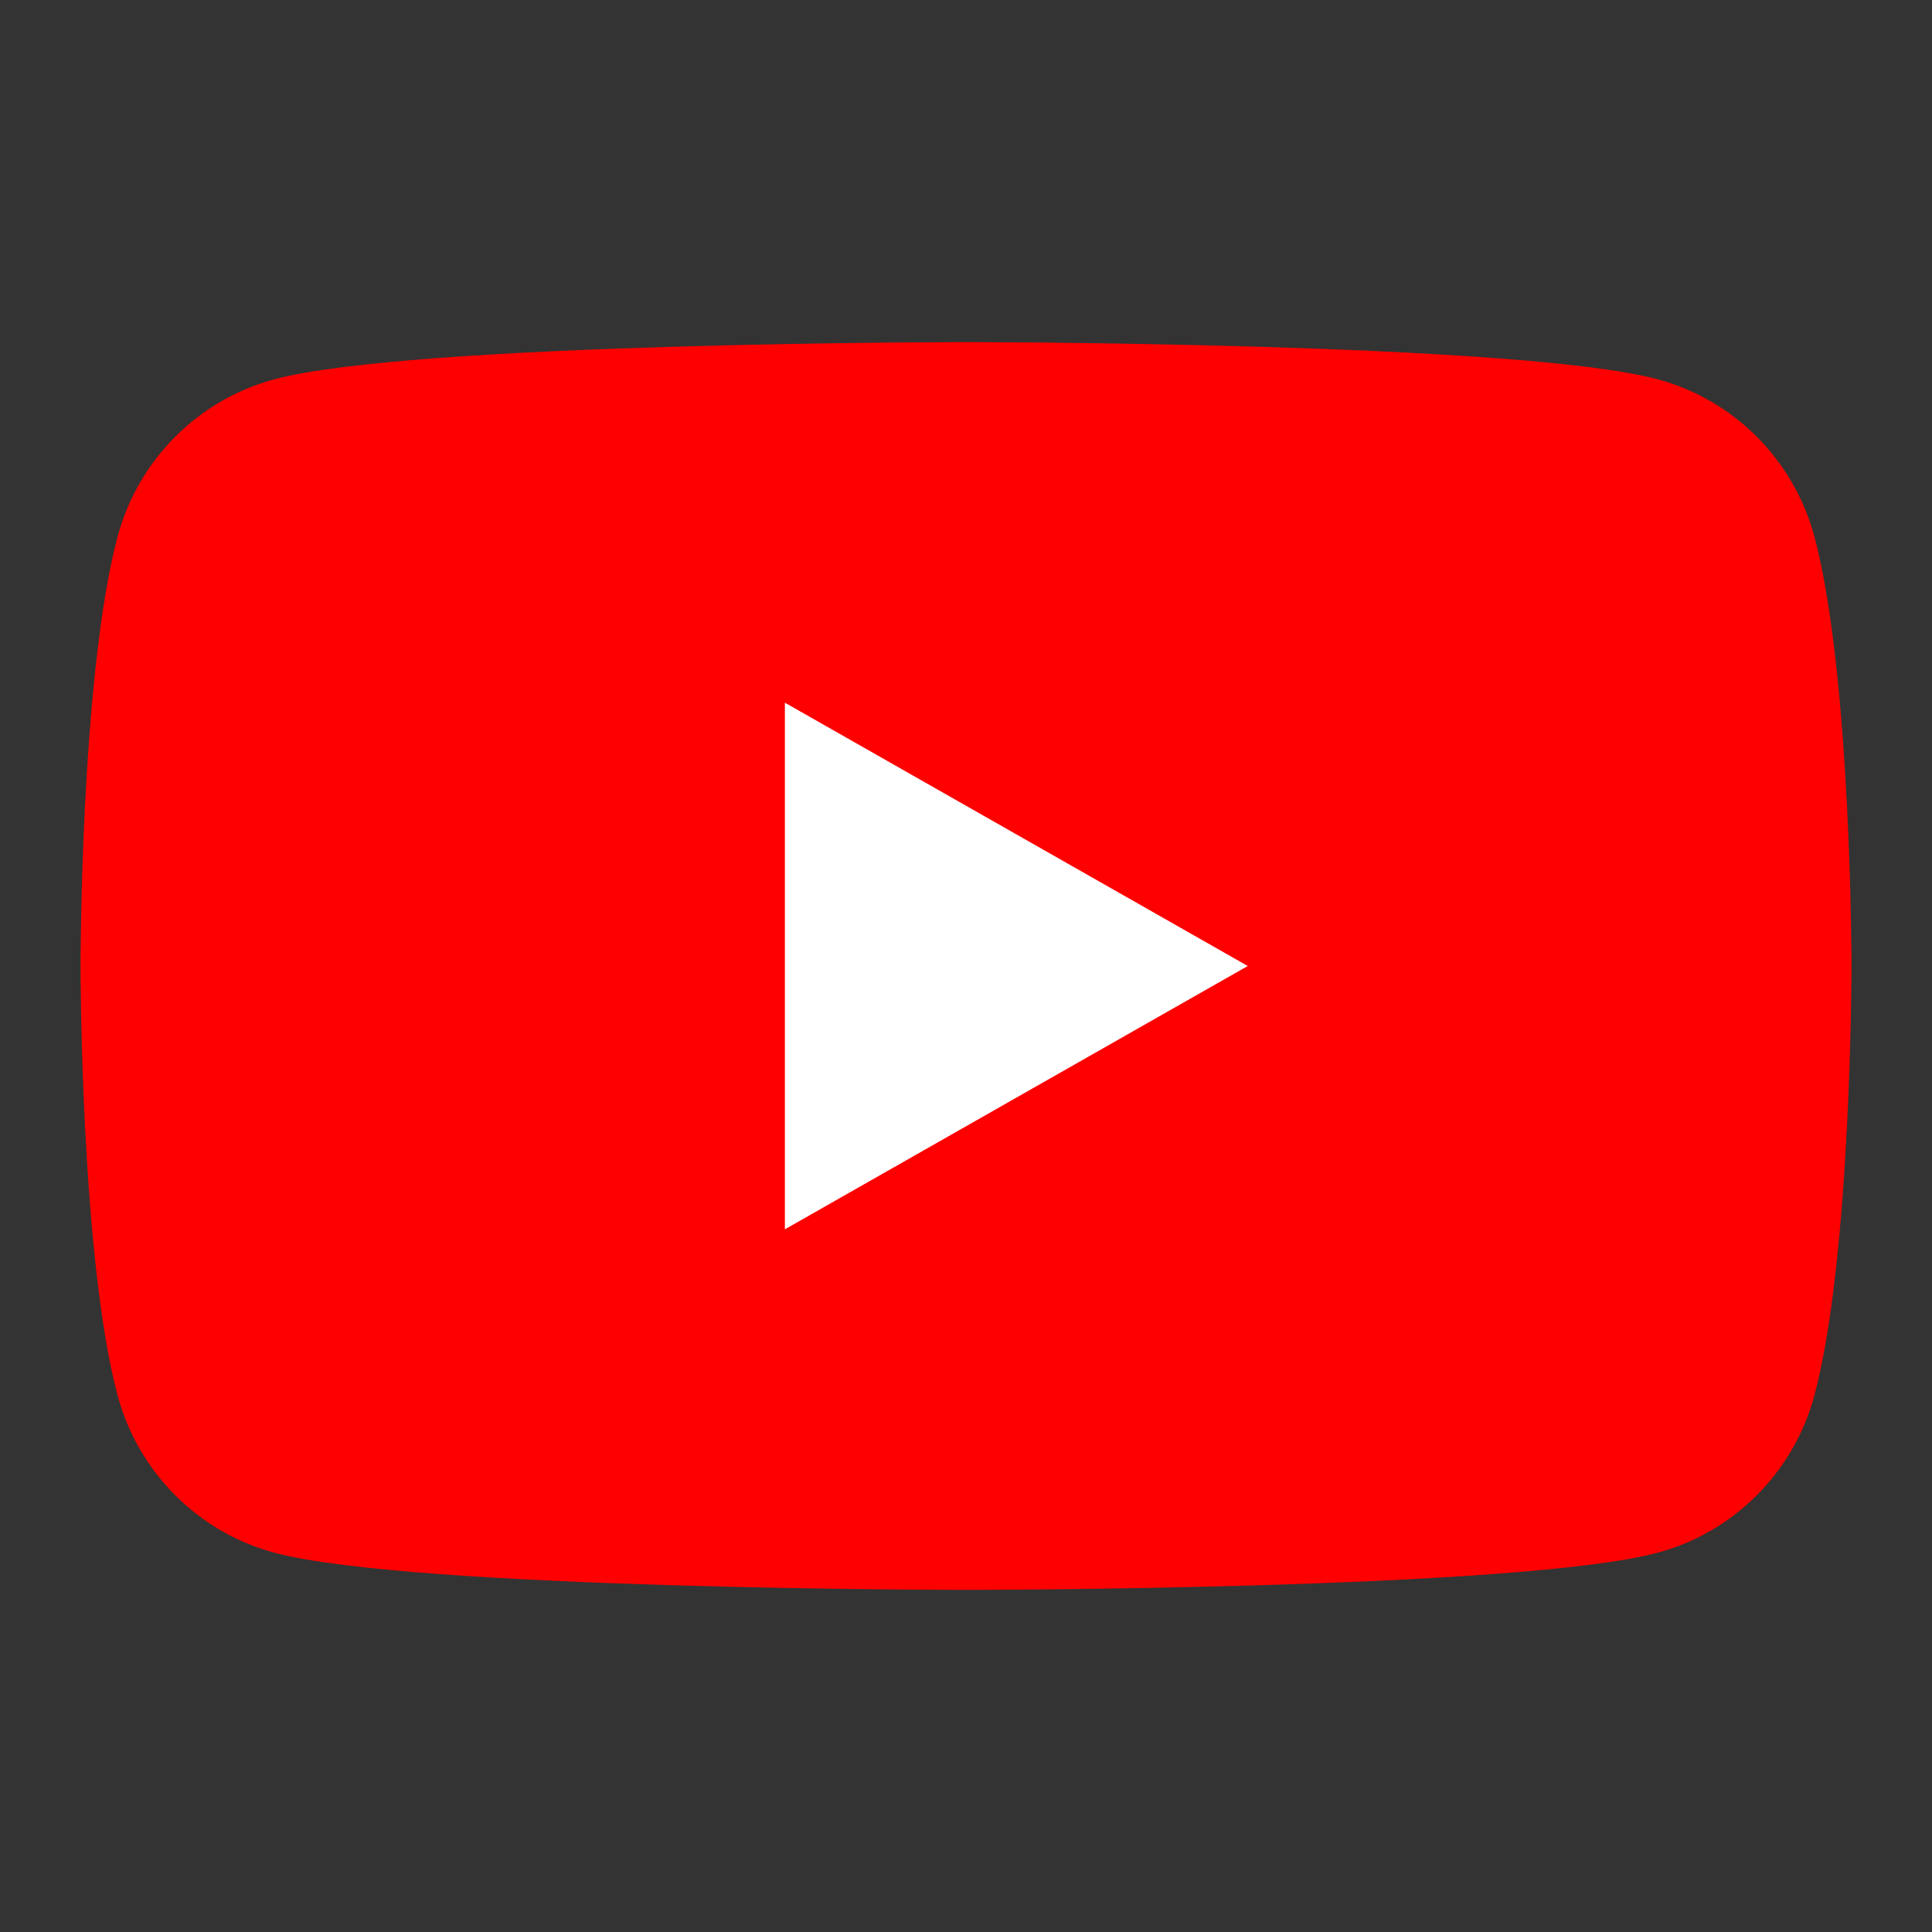 <?xml version="1.0" encoding="UTF-8"?>
<!-- Generated by Pixelmator Pro 3.6.9 -->
<svg width="800" height="800" viewBox="0 0 800 800" xmlns="http://www.w3.org/2000/svg">
    <rect x="0" y="0" width="800" height="800" fill="#333333" stroke="none"/>
    <g id="Layer-1">
        <g id="XMLID-184-">
            <path id="XMLID-182-" fill="#ff0000" stroke="none" d="M 751.343 222.345 C 742.909 190.589 718.06 165.578 686.509 157.09 C 629.32 141.667 400 141.667 400 141.667 C 400 141.667 170.68 141.667 113.491 157.09 C 81.94 165.578 57.091 190.589 48.657 222.345 C 33.333 279.905 33.333 400 33.333 400 C 33.333 400 33.333 520.095 48.657 577.655 C 57.091 609.411 81.94 634.422 113.491 642.91 C 170.68 658.333 400 658.333 400 658.333 C 400 658.333 629.32 658.333 686.509 642.91 C 718.06 634.422 742.909 609.411 751.343 577.655 C 766.667 520.095 766.667 400 766.667 400 C 766.667 400 766.667 279.905 751.343 222.345 Z"/>
            <path id="XMLID-1355-" fill="#ffffff" stroke="none" d="M 325 509.037 L 516.667 400.003 L 325 290.963 L 325 509.037 Z"/>
        </g>
    </g>
</svg>
